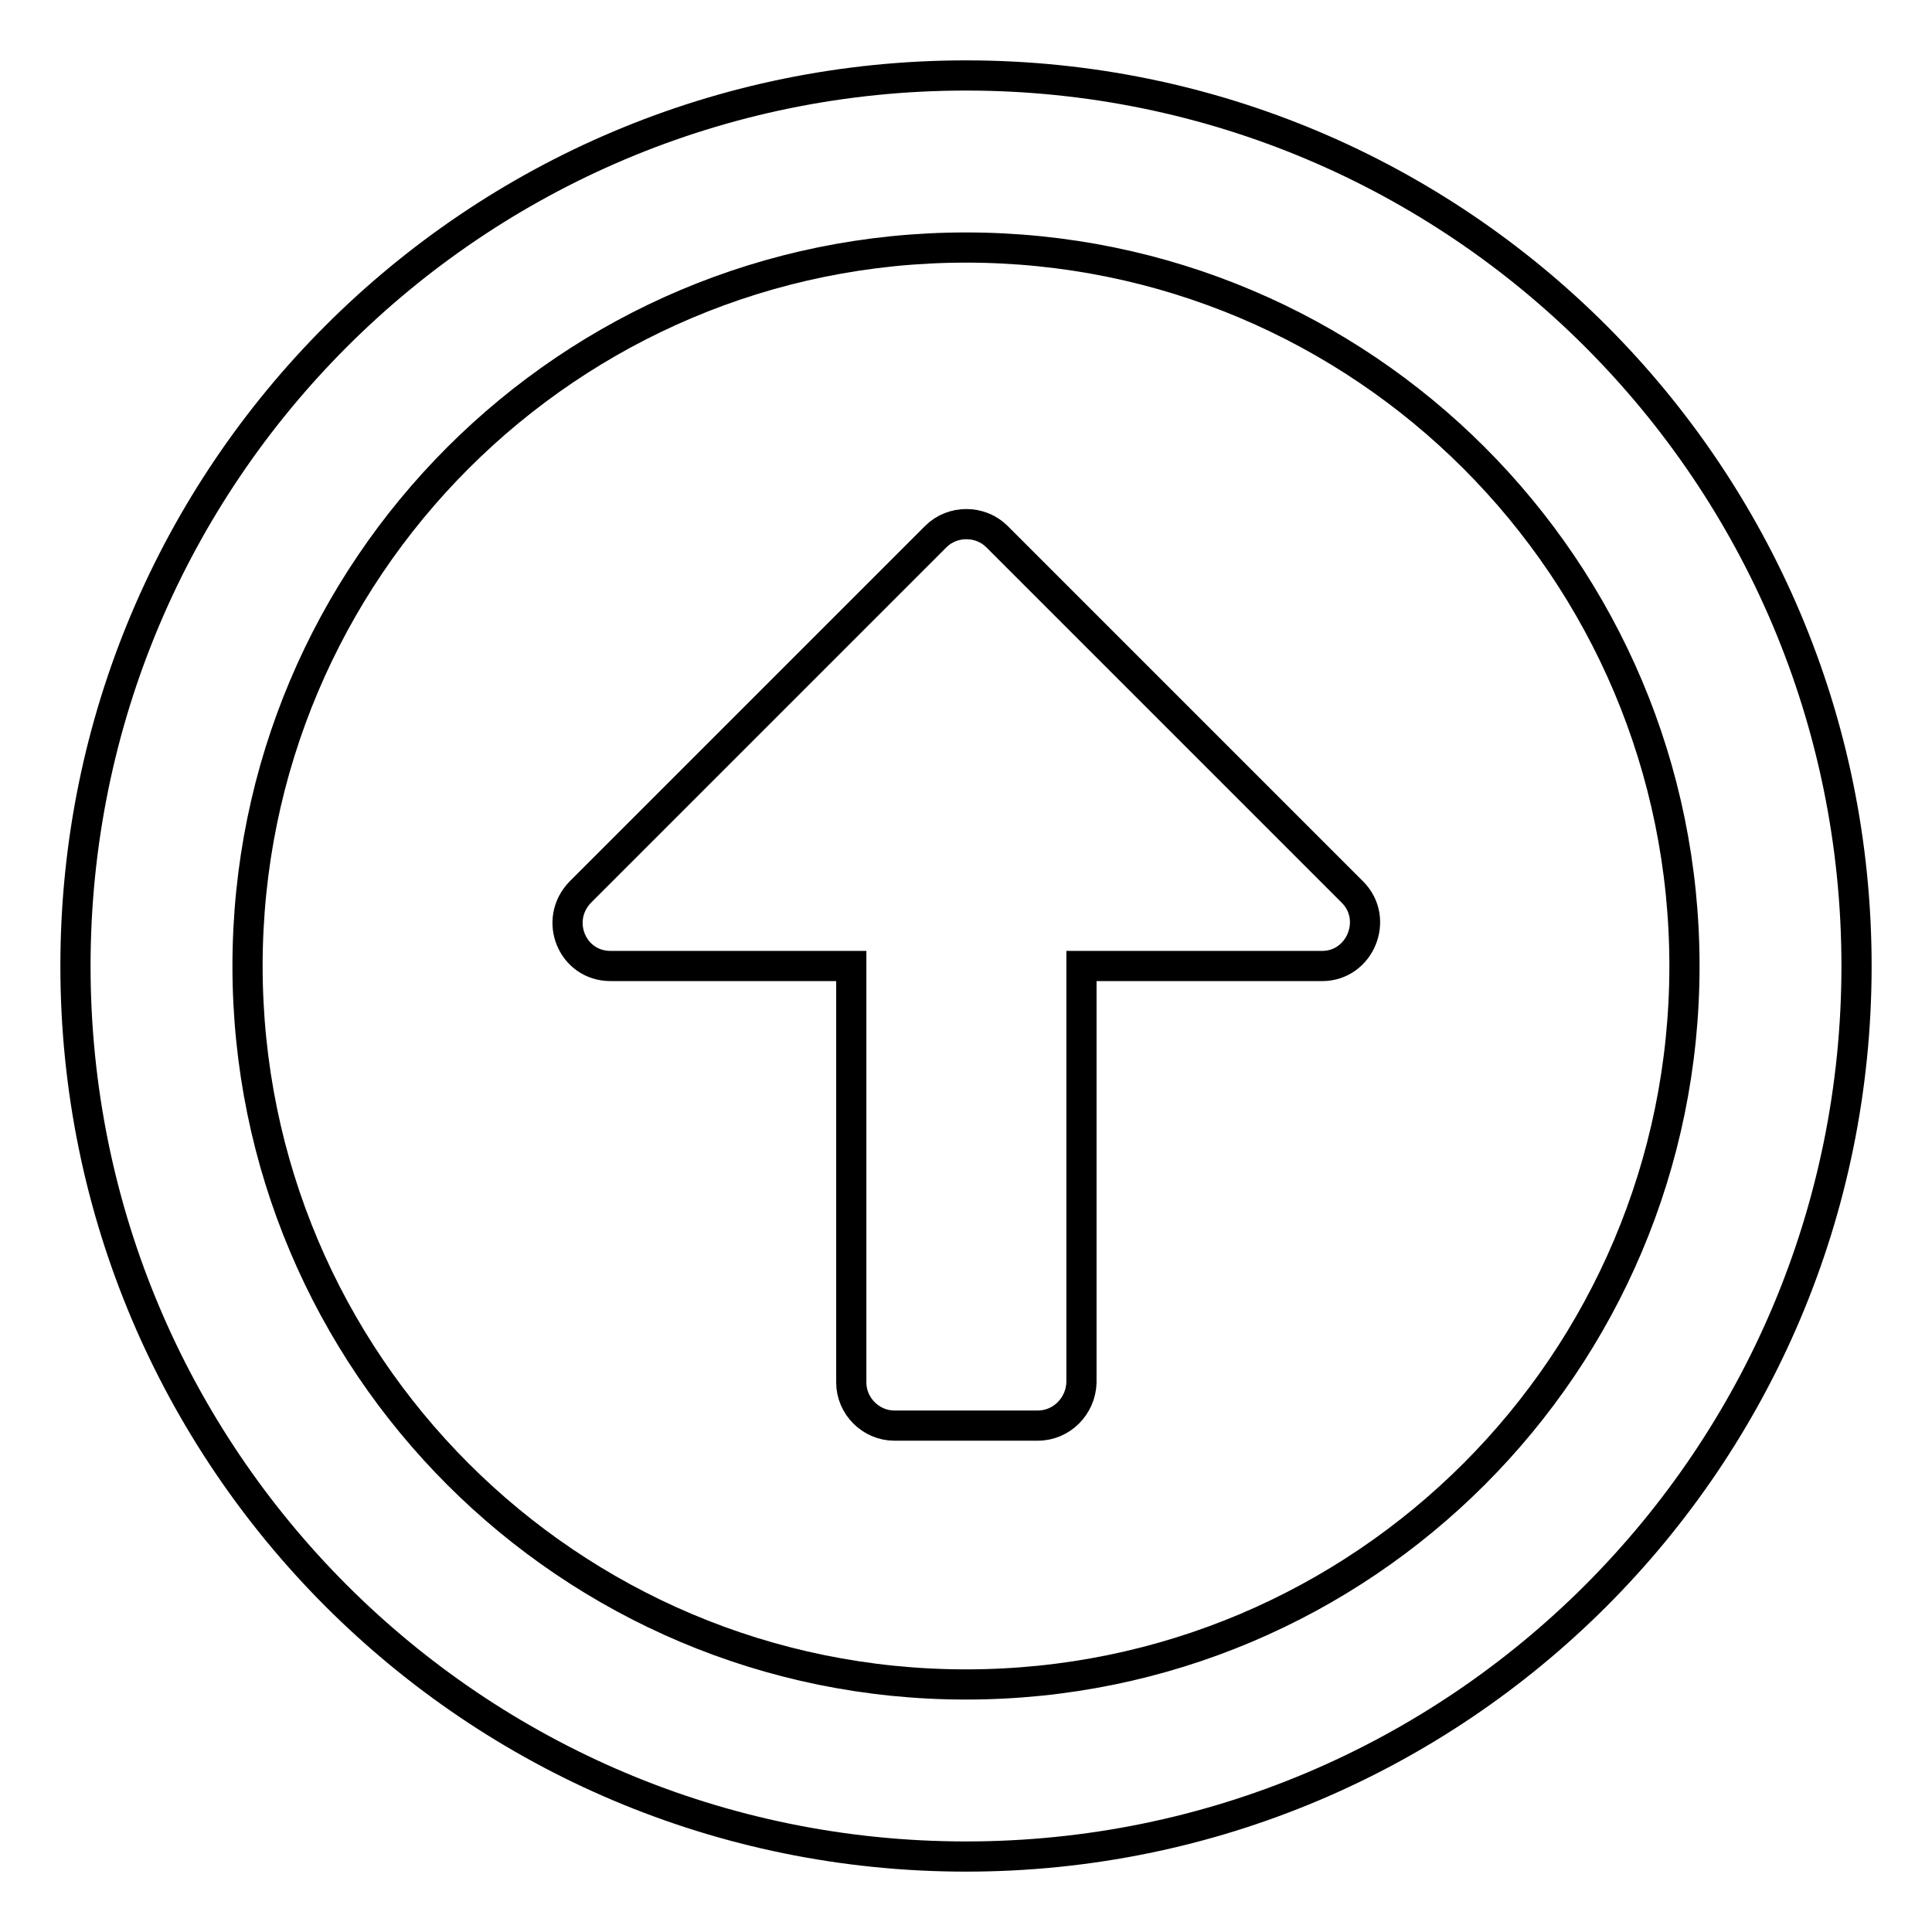 <?xml version="1.0" encoding="utf-8"?>
<!-- Svg Vector Icons : http://www.onlinewebfonts.com/icon -->
<!DOCTYPE svg PUBLIC "-//W3C//DTD SVG 1.1//EN" "http://www.w3.org/Graphics/SVG/1.1/DTD/svg11.dtd">
<svg version="1.1" xmlns="http://www.w3.org/2000/svg" xmlns:xlink="http://www.w3.org/1999/xlink" x="0px" y="0px" viewBox="0 0 256 256" enable-background="new 0 0 256 256" xml:space="preserve">
<g> <path stroke-width="4" fill-opacity="0" stroke="#000000"  d="M128,246c65.2,0,118-52.8,118-118S193.2,10,128,10S10,62.8,10,128S62.8,246,128,246z M128,32.8 c52.6,0,95.2,42.6,95.2,95.2c0,52.6-42.6,95.2-95.2,95.2c-52.6,0-95.2-42.6-95.2-95.2C32.8,75.4,75.4,32.8,128,32.8z M137.5,188.9 h-19c-3.1,0-5.7-2.6-5.7-5.7V128H80.9c-5.1,0-7.6-6.1-4-9.8L124,71.1c2.2-2.2,5.9-2.2,8.1,0l47.1,47.1c3.6,3.6,1,9.8-4,9.8h-31.9 v55.2C143.2,186.3,140.7,188.9,137.5,188.9z"/></g>
</svg>